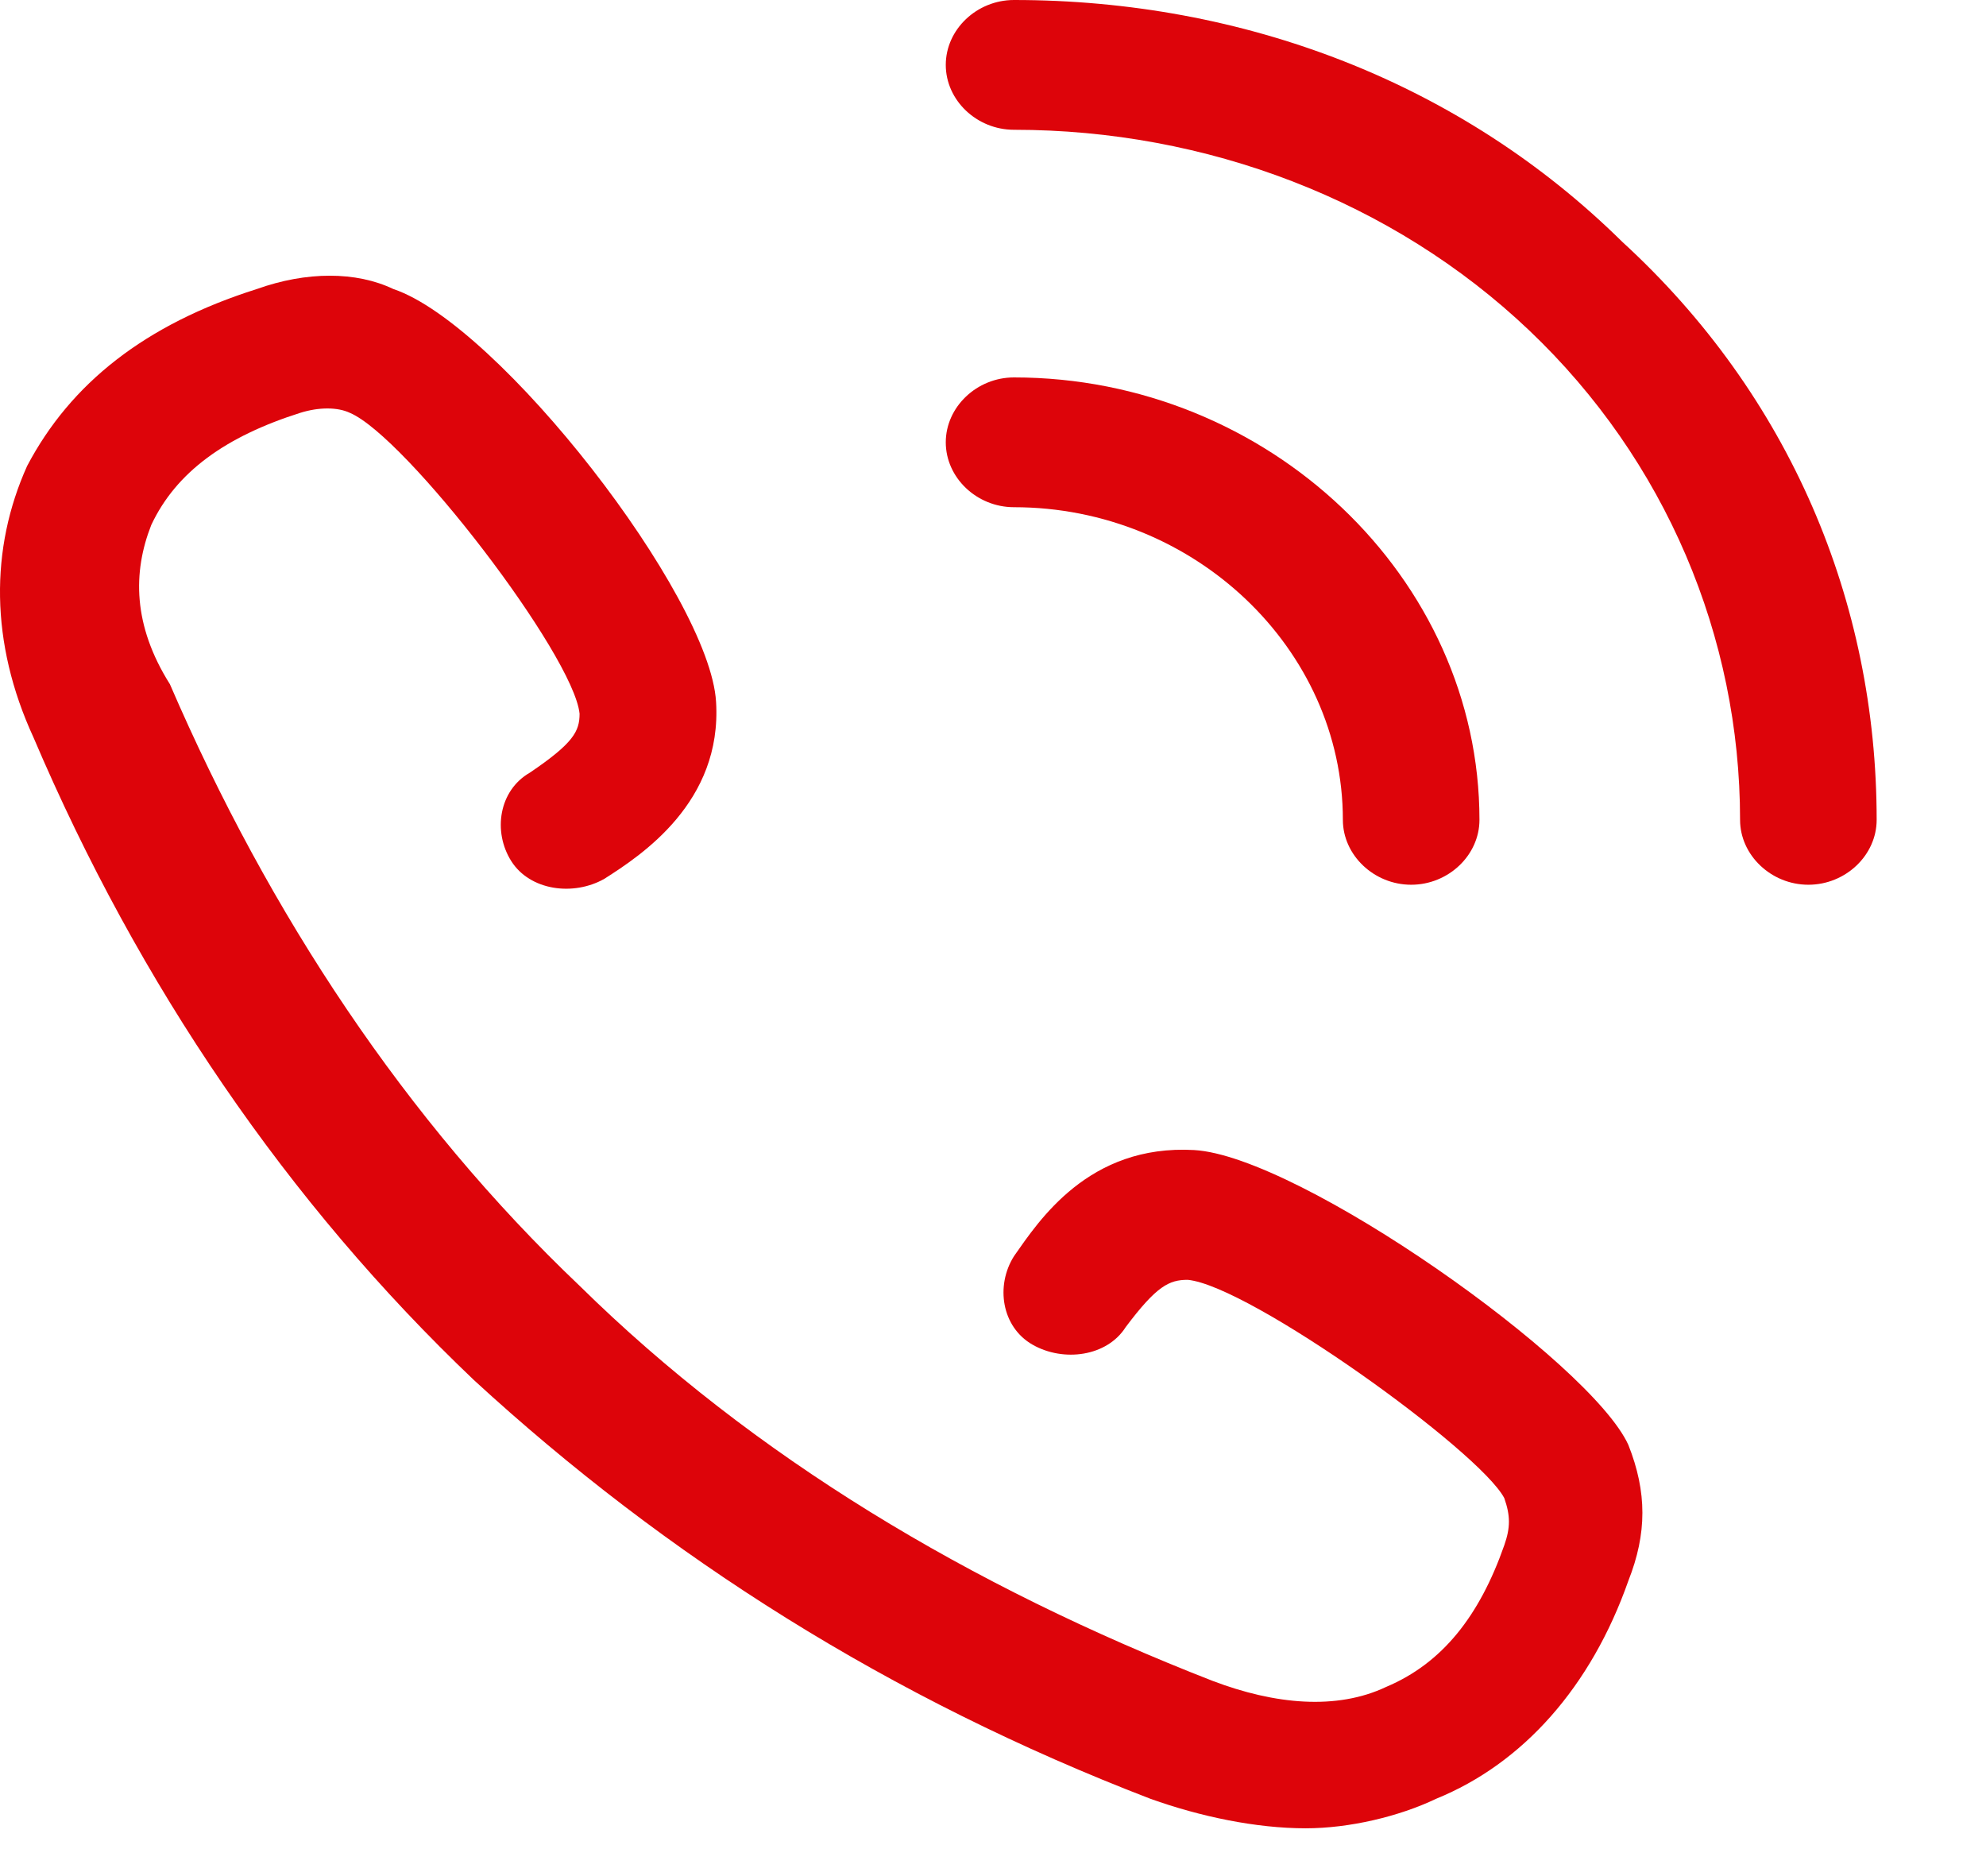 <svg width="18" height="17" viewBox="0 0 18 17" fill="none" xmlns="http://www.w3.org/2000/svg">
<path d="M14.703 2.191C13.24 0.748 11.271 0 9.19 0C8.853 0 8.572 0.267 8.572 0.588C8.572 0.909 8.853 1.176 9.19 1.176C10.934 1.176 12.621 1.817 13.859 2.993C15.097 4.169 15.771 5.772 15.771 7.429C15.771 7.749 16.053 8.017 16.39 8.017C16.728 8.017 17.009 7.749 17.009 7.429C17.009 5.451 16.221 3.581 14.703 2.191Z" fill="#DD040A"/>
<path d="M12.171 7.429C12.171 7.749 12.453 8.017 12.79 8.017C13.128 8.017 13.409 7.749 13.409 7.429C13.409 5.237 11.496 3.42 9.19 3.42C8.853 3.42 8.572 3.688 8.572 4.008C8.572 4.329 8.853 4.596 9.19 4.596C10.822 4.596 12.171 5.879 12.171 7.429Z" fill="#DD040A"/>
<path d="M10.822 10.421C9.865 10.368 9.415 11.063 9.19 11.383C9.021 11.651 9.078 12.025 9.359 12.185C9.64 12.345 10.034 12.292 10.203 12.025C10.484 11.651 10.597 11.597 10.765 11.597C11.328 11.651 13.409 13.147 13.634 13.575C13.69 13.735 13.69 13.842 13.634 14.002C13.409 14.644 13.072 15.071 12.565 15.285C12.115 15.499 11.553 15.445 10.99 15.231C8.796 14.376 6.828 13.201 5.253 11.651C3.678 10.154 2.44 8.284 1.54 6.2C1.203 5.665 1.203 5.184 1.371 4.757C1.597 4.276 2.046 3.955 2.721 3.741C2.89 3.688 3.059 3.688 3.171 3.741C3.678 3.955 5.197 5.932 5.253 6.467C5.253 6.627 5.197 6.734 4.803 7.001C4.521 7.162 4.465 7.536 4.634 7.803C4.803 8.07 5.197 8.123 5.478 7.963C5.815 7.749 6.546 7.268 6.49 6.36C6.434 5.398 4.521 2.939 3.565 2.619C3.228 2.458 2.778 2.458 2.328 2.619C1.315 2.939 0.64 3.474 0.246 4.222C-0.091 4.97 -0.091 5.825 0.303 6.681C1.259 8.925 2.609 10.902 4.296 12.506C6.04 14.109 8.065 15.392 10.428 16.3C10.878 16.461 11.384 16.567 11.834 16.567C12.228 16.567 12.678 16.461 13.015 16.3C13.803 15.98 14.421 15.285 14.759 14.323C14.928 13.895 14.928 13.521 14.759 13.094C14.421 12.345 11.778 10.475 10.822 10.421Z" fill="#DD040A"/>
</svg>
